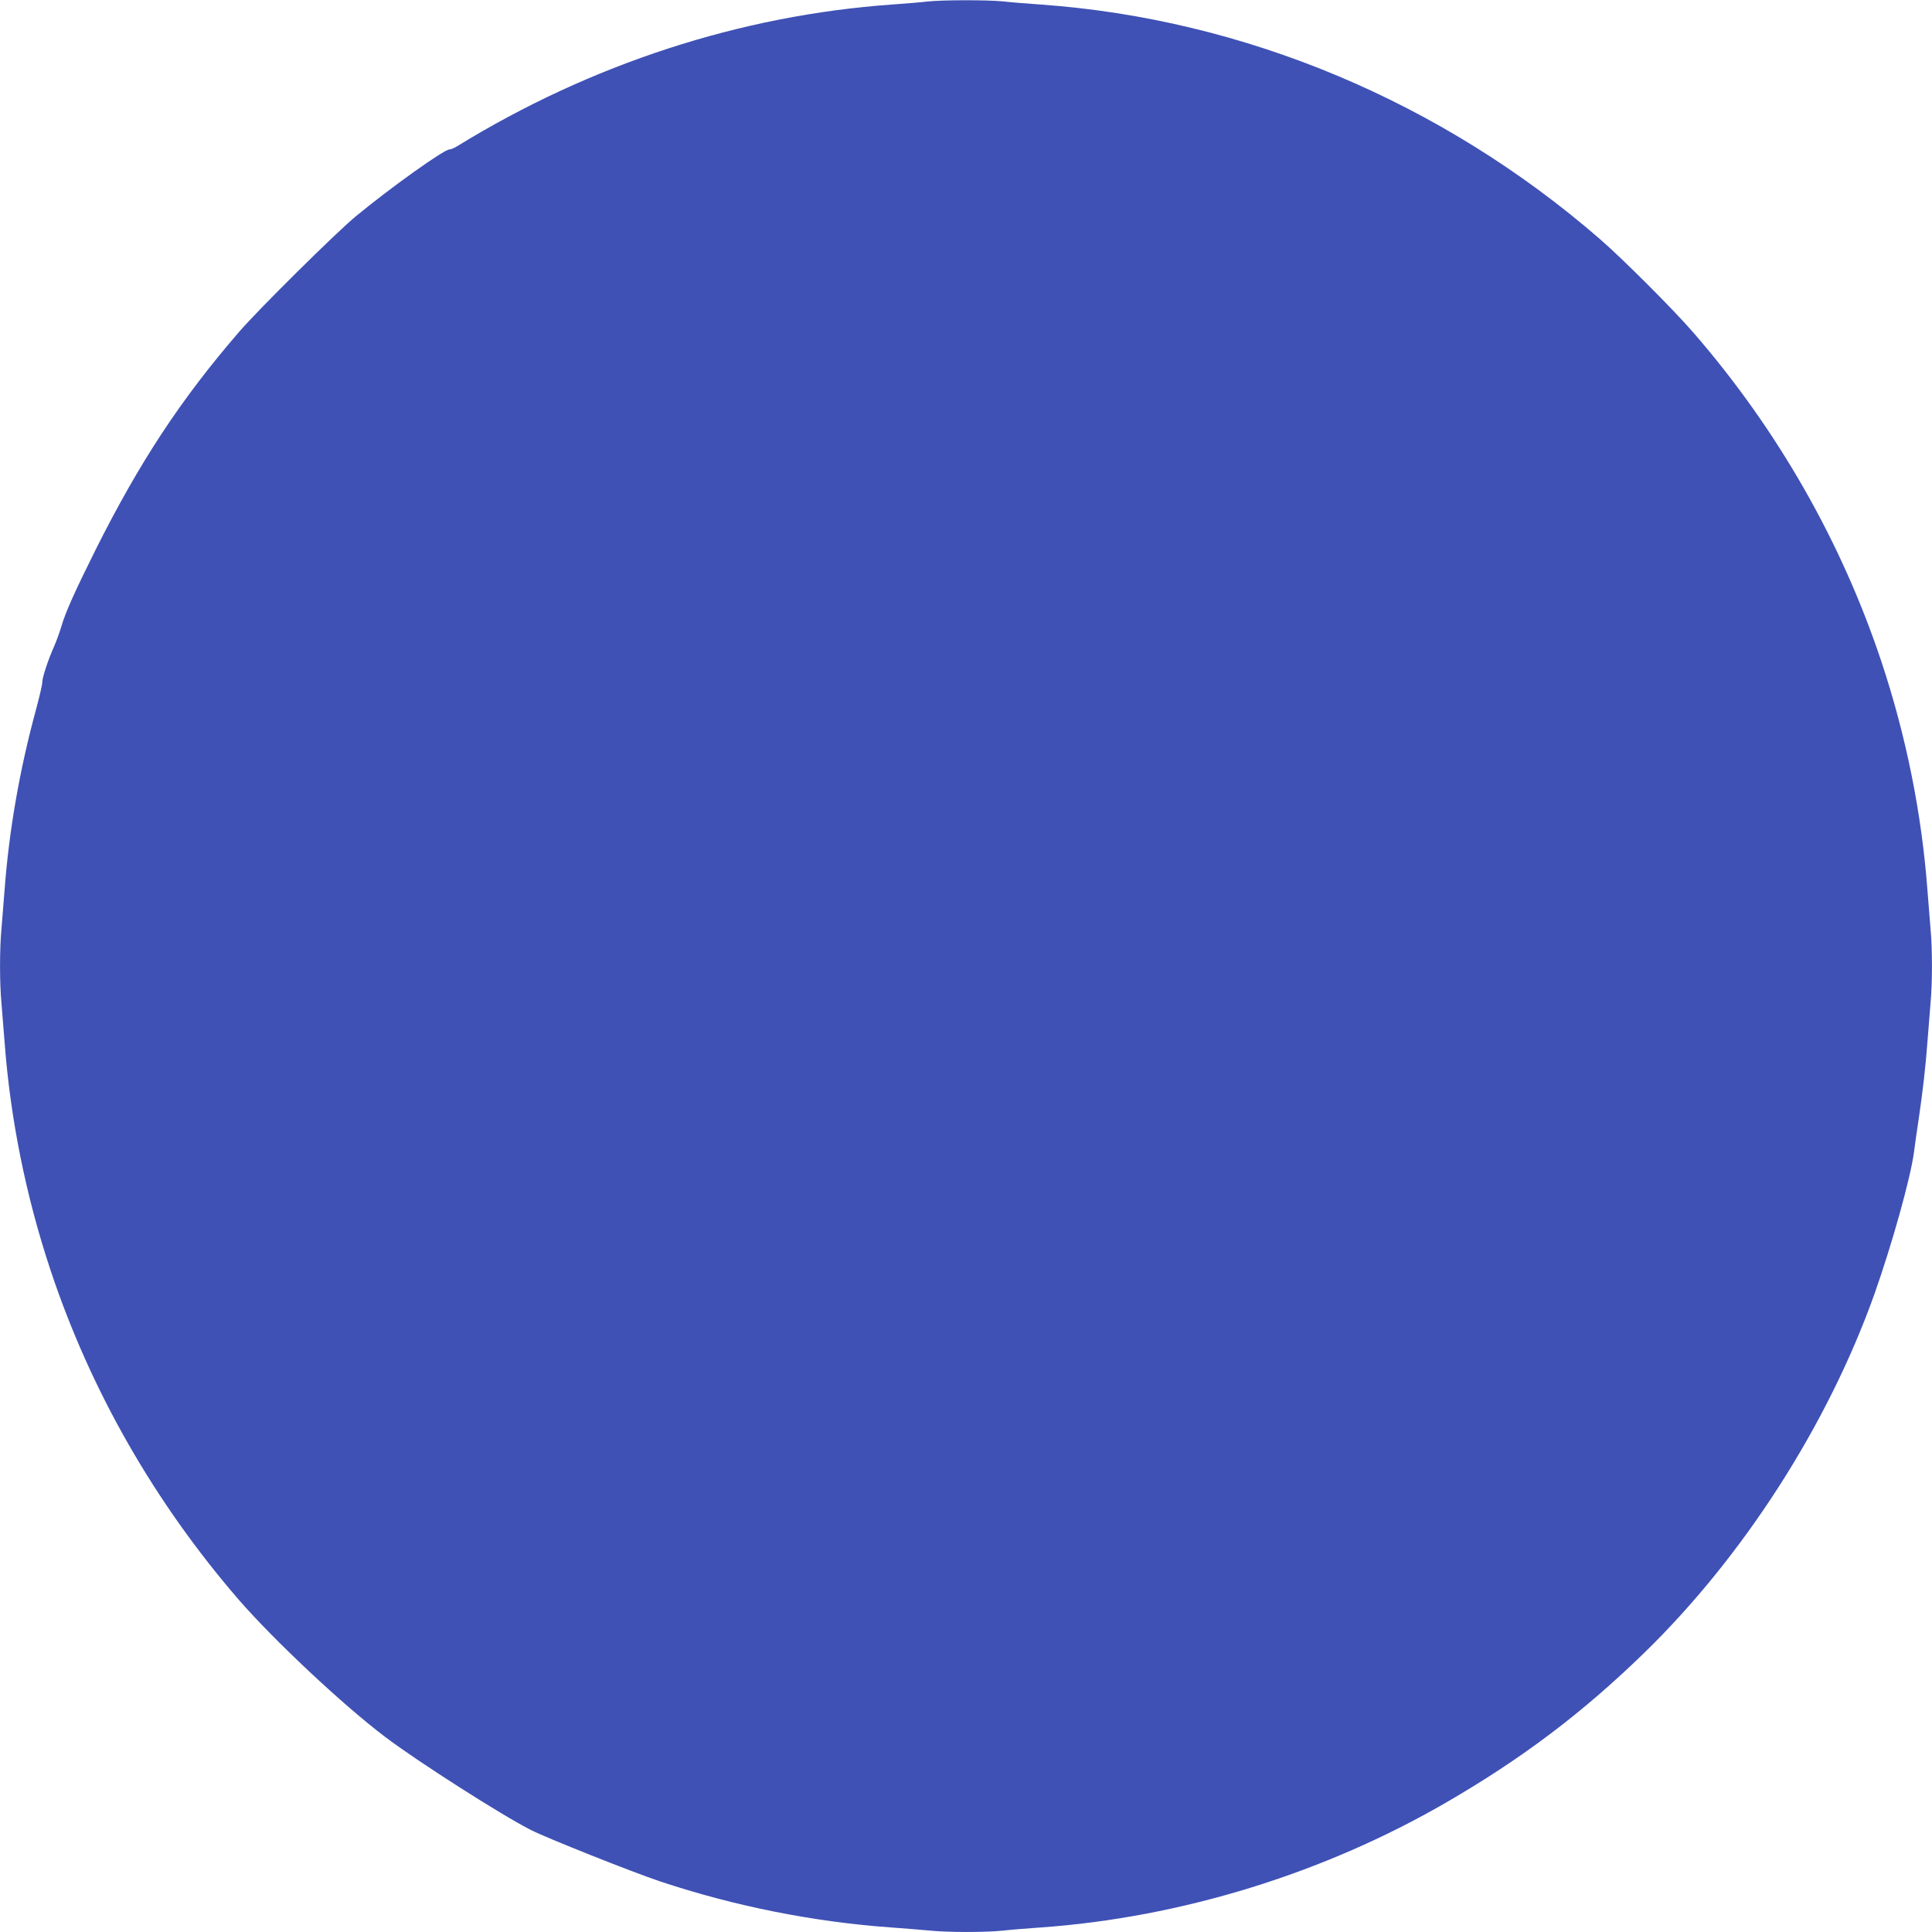 <?xml version="1.0" standalone="no"?>
<!DOCTYPE svg PUBLIC "-//W3C//DTD SVG 20010904//EN"
 "http://www.w3.org/TR/2001/REC-SVG-20010904/DTD/svg10.dtd">
<svg version="1.0" xmlns="http://www.w3.org/2000/svg"
 width="1280pt" height="1280pt" viewBox="0 0 1280 1280"
 preserveAspectRatio="xMidYMid meet">
<g transform="translate(0,1280) scale(0.1,-0.1)"
fill="#3f51b5" stroke="none">
<path d="M6145 12790 c-38 -5 -144 -13 -235 -20 -1003 -71 -1997 -395 -2880
-938 -19 -12 -42 -22 -52 -22 -36 0 -388 -251 -623 -445 -129 -107 -644 -616
-772 -765 -386 -447 -658 -861 -948 -1439 -141 -283 -202 -419 -230 -516 -10
-33 -30 -90 -46 -126 -42 -95 -79 -208 -79 -240 0 -15 -18 -92 -39 -171 -111
-406 -181 -808 -211 -1208 -6 -80 -15 -192 -20 -250 -13 -134 -13 -366 0 -500
5 -58 14 -170 20 -250 38 -510 141 -1023 305 -1516 265 -796 689 -1538 1248
-2184 234 -269 689 -696 968 -907 215 -163 774 -520 968 -618 107 -54 672
-279 855 -340 493 -164 1014 -268 1531 -305 83 -6 194 -15 248 -20 125 -13
372 -13 490 -1 51 6 164 15 252 21 929 66 1876 358 2688 829 500 290 897 589
1306 986 658 639 1219 1511 1529 2380 117 330 241 774 263 944 6 47 19 142 30
211 27 182 47 355 59 520 6 80 15 192 20 250 13 134 13 366 0 500 -5 58 -14
170 -20 250 -38 510 -141 1023 -305 1516 -265 796 -690 1541 -1249 2184 -128
148 -468 488 -616 616 -1048 910 -2356 1458 -3705 1554 -88 6 -201 15 -252 21
-106 10 -396 10 -498 -1z"/>
</g>
</svg>
